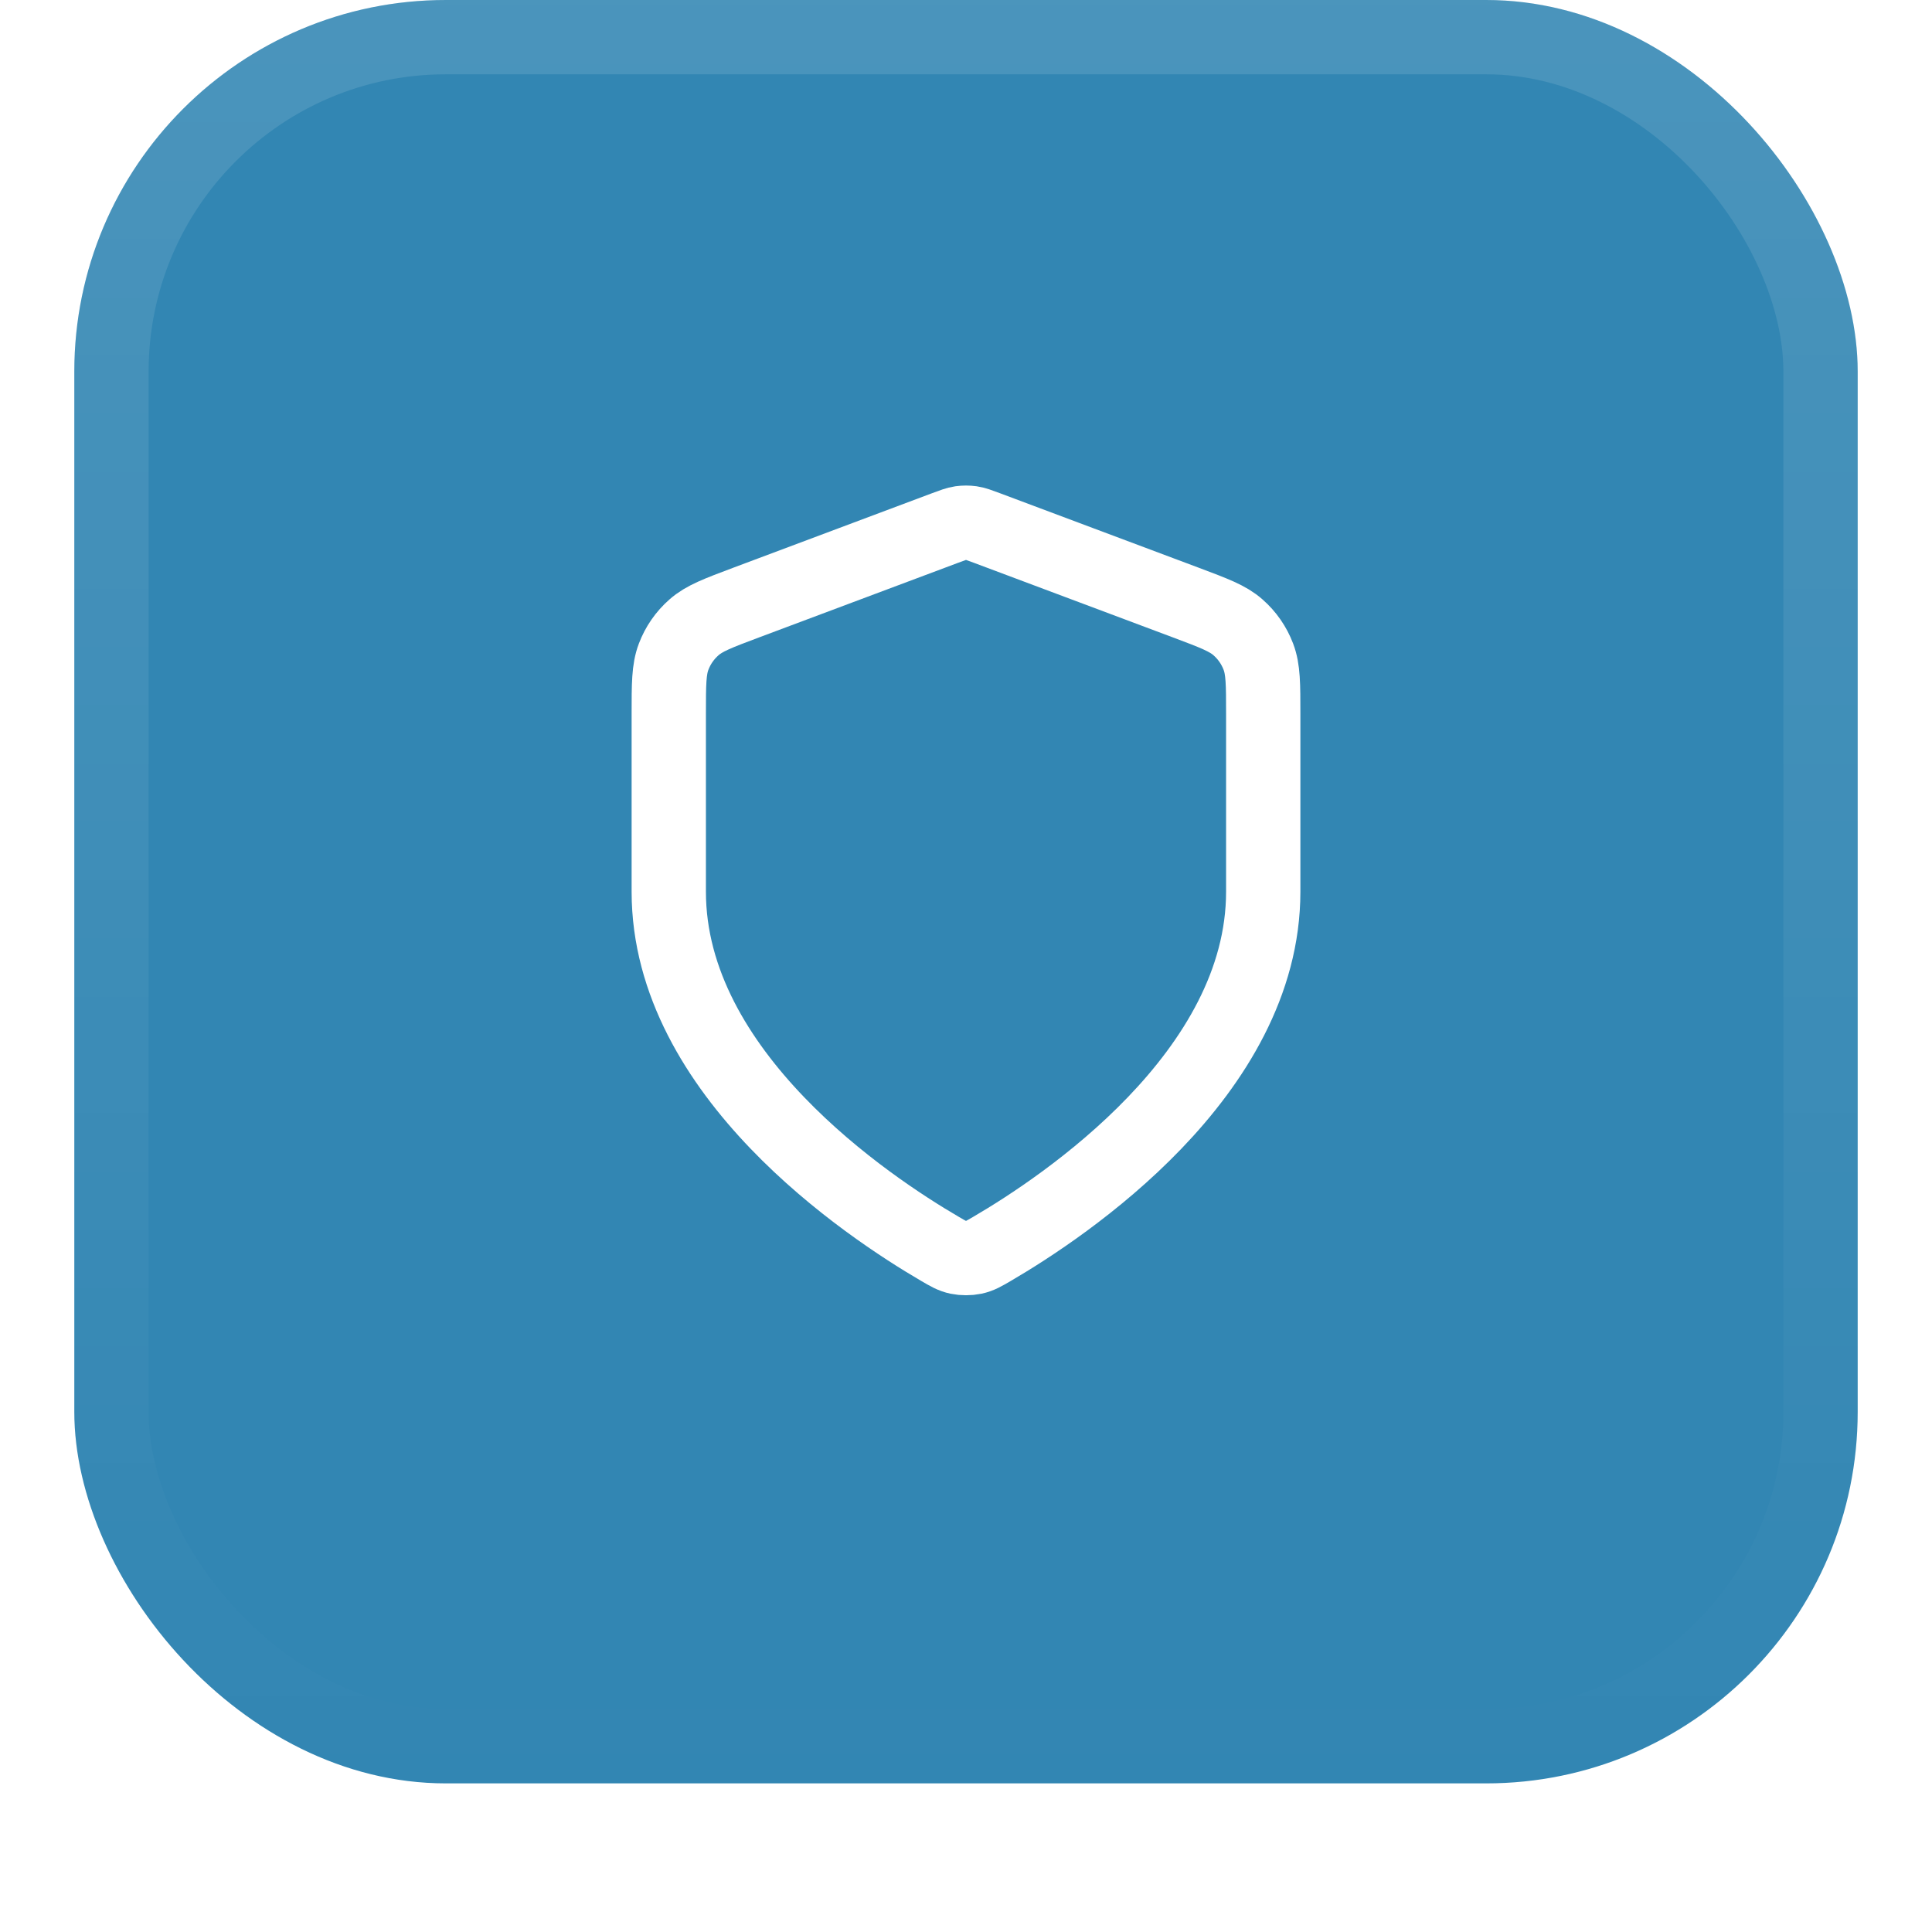 <svg width="52" height="52" viewBox="0 0 52 52" fill="none" xmlns="http://www.w3.org/2000/svg">
<g filter="url(#filter0_dii_3384_5234)">
<rect x="2" y="1" width="48" height="48" rx="10" fill="#3286B3"/>
<rect x="3" y="2" width="46" height="46" rx="9" stroke="url(#paint0_linear_3384_5234)" stroke-width="2"/>
<path d="M25.302 34.615C25.523 34.744 25.634 34.809 25.79 34.842C25.912 34.868 26.088 34.868 26.21 34.842C26.366 34.809 26.477 34.744 26.698 34.615C28.646 33.478 34 29.908 34 25V20.218C34 19.418 34 19.018 33.869 18.675C33.754 18.371 33.566 18.1 33.322 17.886C33.047 17.642 32.672 17.502 31.924 17.221L26.562 15.211C26.354 15.133 26.25 15.094 26.143 15.078C26.048 15.065 25.952 15.065 25.857 15.078C25.75 15.094 25.646 15.133 25.438 15.211L20.076 17.221C19.328 17.502 18.953 17.642 18.678 17.886C18.434 18.1 18.246 18.371 18.131 18.675C18 19.018 18 19.418 18 20.218V25C18 29.908 23.354 33.478 25.302 34.615Z" stroke="white" stroke-width="2" stroke-linecap="round" stroke-linejoin="round"/>
</g>
<defs>
<filter id="filter0_dii_3384_5234" x="0" y="0" width="52" height="52" filterUnits="userSpaceOnUse" color-interpolation-filters="sRGB">
<feFlood flood-opacity="0" result="BackgroundImageFix"/>
<feColorMatrix in="SourceAlpha" type="matrix" values="0 0 0 0 0 0 0 0 0 0 0 0 0 0 0 0 0 0 127 0" result="hardAlpha"/>
<feOffset dy="1"/>
<feGaussianBlur stdDeviation="1"/>
<feColorMatrix type="matrix" values="0 0 0 0 0.039 0 0 0 0 0.051 0 0 0 0 0.071 0 0 0 0.05 0"/>
<feBlend mode="normal" in2="BackgroundImageFix" result="effect1_dropShadow_3384_5234"/>
<feBlend mode="normal" in="SourceGraphic" in2="effect1_dropShadow_3384_5234" result="shape"/>
<feColorMatrix in="SourceAlpha" type="matrix" values="0 0 0 0 0 0 0 0 0 0 0 0 0 0 0 0 0 0 127 0" result="hardAlpha"/>
<feOffset dy="-2"/>
<feComposite in2="hardAlpha" operator="arithmetic" k2="-1" k3="1"/>
<feColorMatrix type="matrix" values="0 0 0 0 0.039 0 0 0 0 0.05 0 0 0 0 0.071 0 0 0 0.05 0"/>
<feBlend mode="normal" in2="shape" result="effect2_innerShadow_3384_5234"/>
<feColorMatrix in="SourceAlpha" type="matrix" values="0 0 0 0 0 0 0 0 0 0 0 0 0 0 0 0 0 0 127 0" result="hardAlpha"/>
<feMorphology radius="1" operator="erode" in="SourceAlpha" result="effect3_innerShadow_3384_5234"/>
<feOffset/>
<feComposite in2="hardAlpha" operator="arithmetic" k2="-1" k3="1"/>
<feColorMatrix type="matrix" values="0 0 0 0 0.039 0 0 0 0 0.05 0 0 0 0 0.071 0 0 0 0.18 0"/>
<feBlend mode="normal" in2="effect2_innerShadow_3384_5234" result="effect3_innerShadow_3384_5234"/>
</filter>
<linearGradient id="paint0_linear_3384_5234" x1="26" y1="1" x2="26" y2="49" gradientUnits="userSpaceOnUse">
<stop stop-color="white" stop-opacity="0.12"/>
<stop offset="1" stop-color="white" stop-opacity="0"/>
</linearGradient>
</defs>
</svg>
